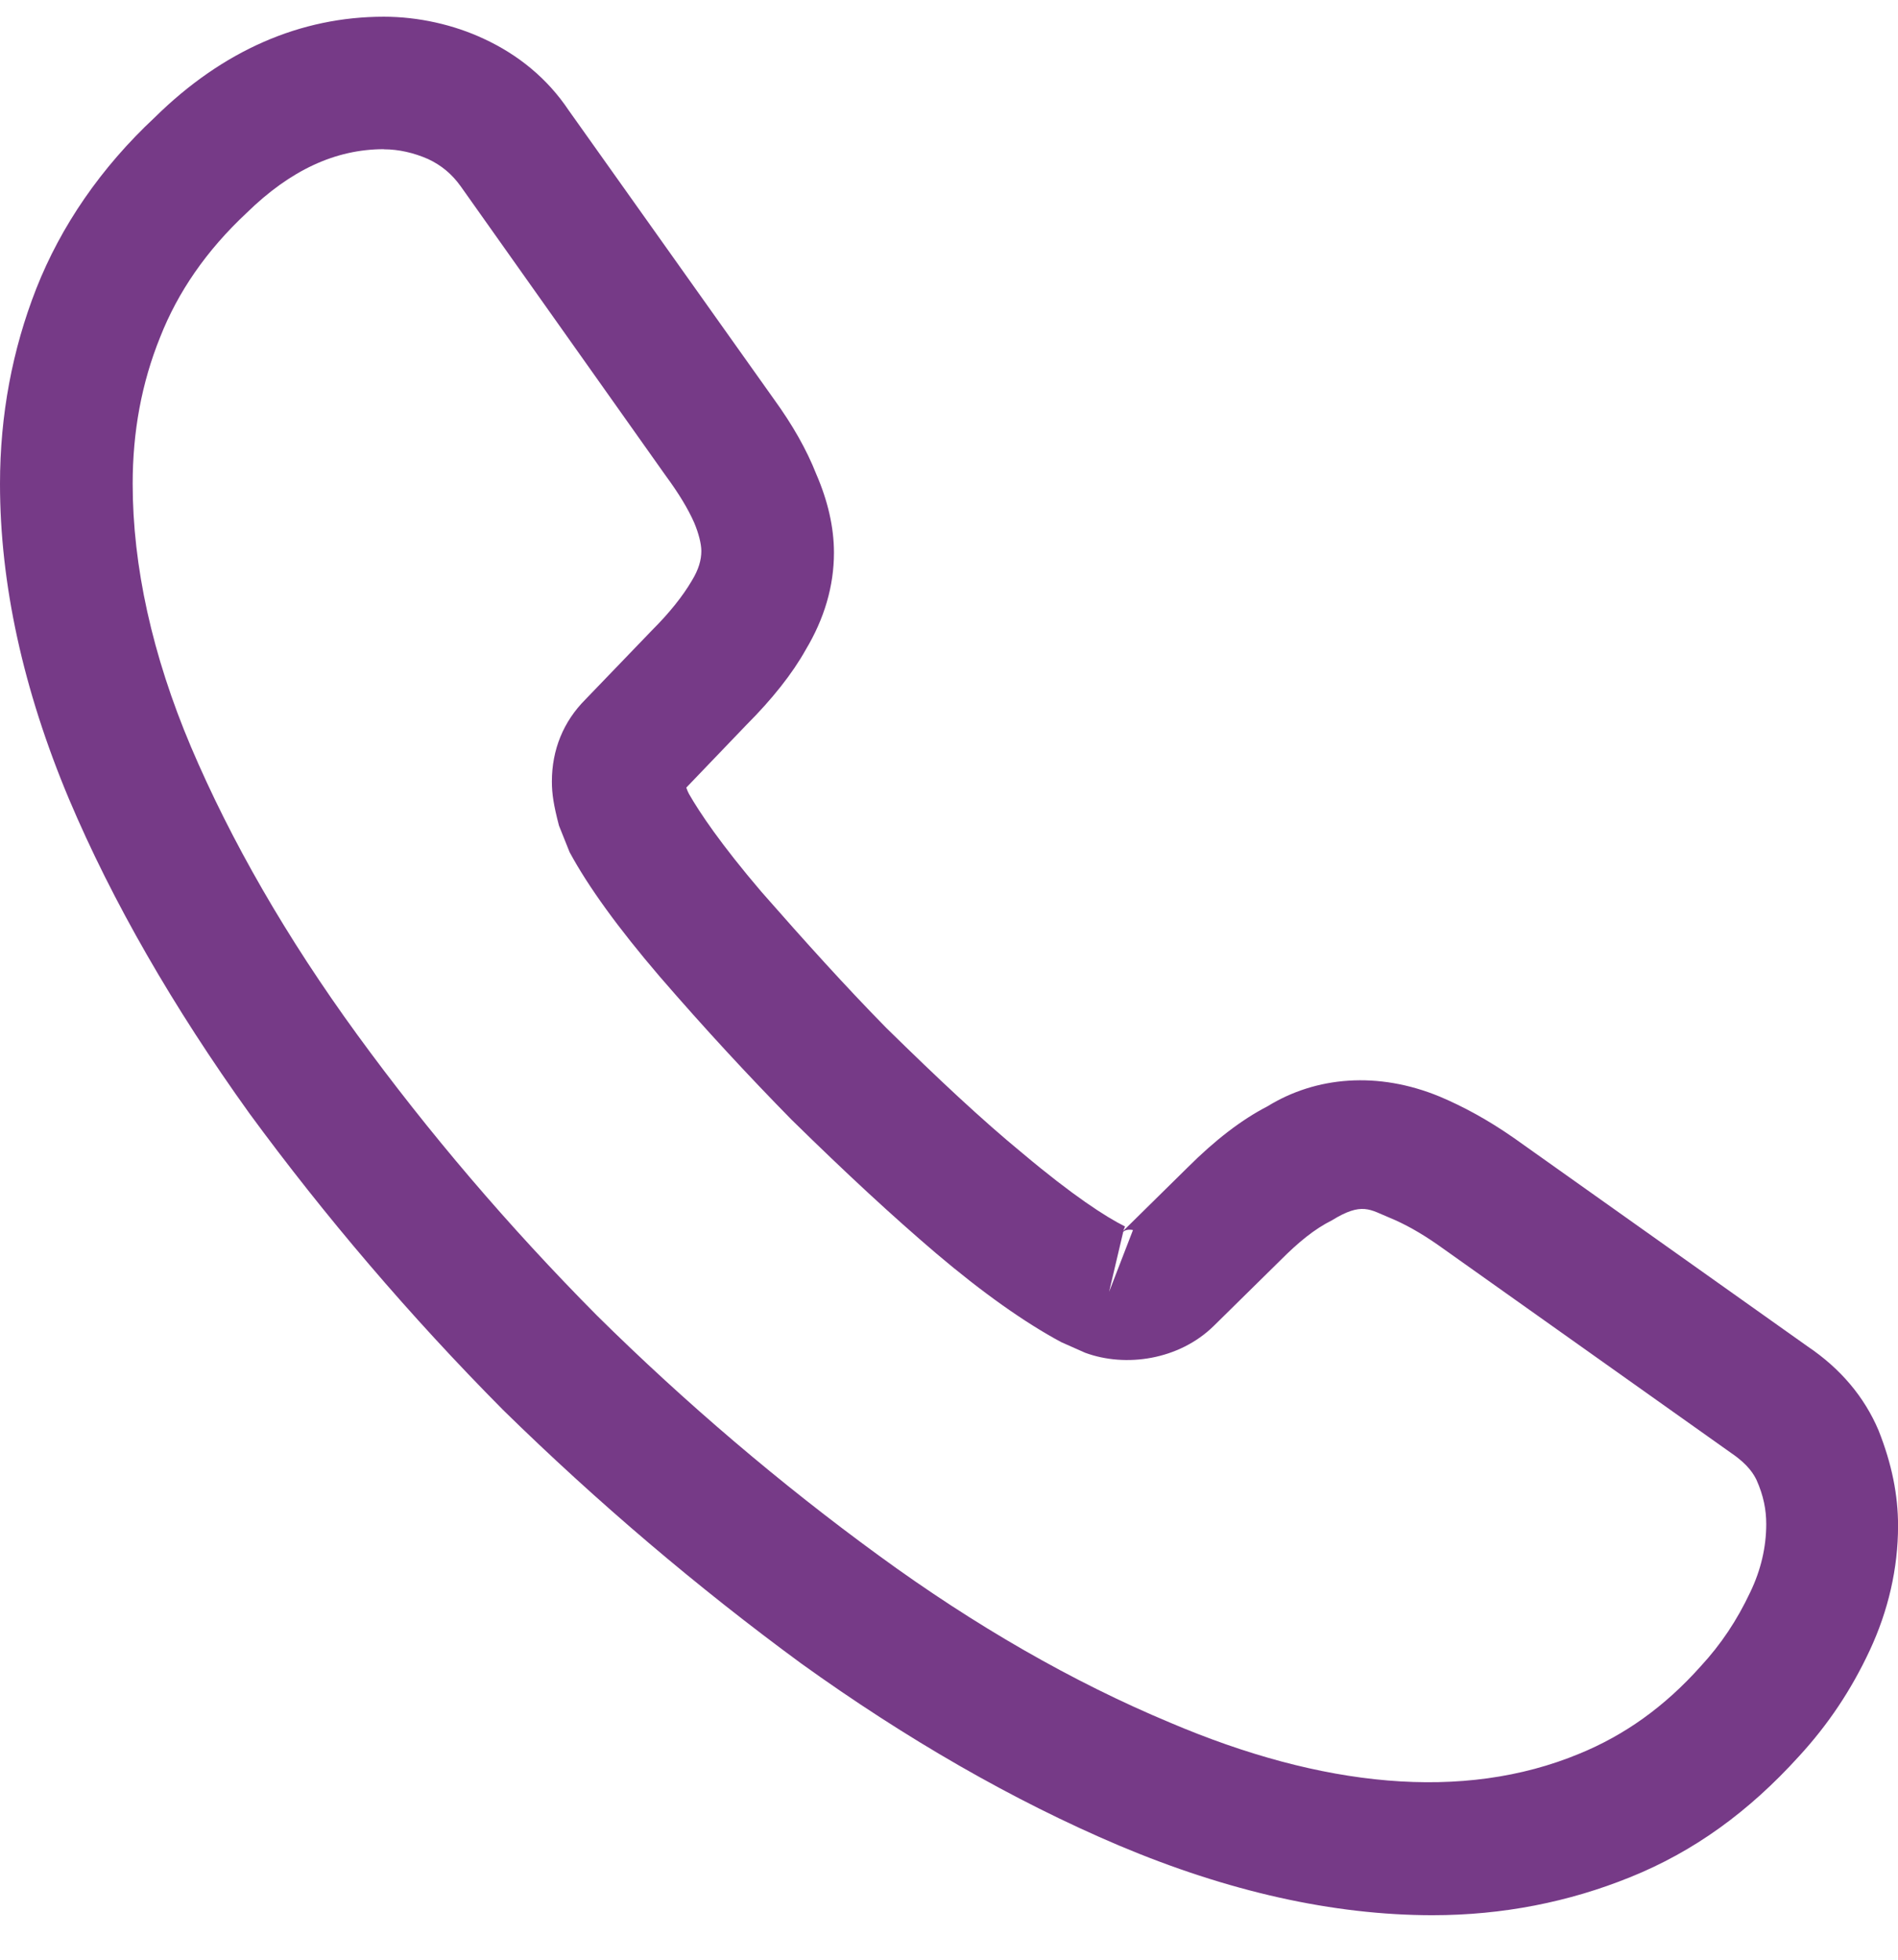 <svg fill="none" height="32" viewBox="0 0 31 32" width="31" xmlns="http://www.w3.org/2000/svg"><path d="m23.402 31.273c-1.632 0-3.351-.389-5.128-1.139-1.733-.735-3.481-1.745-5.186-2.97-1.69-1.24-3.322-2.624-4.868-4.138-1.531-1.543-2.918-3.172-4.146-4.845-1.242-1.73-2.239-3.46-2.947-5.133-.751-1.788-1.127-3.518-1.127-5.147 0-1.125.202-2.192.592-3.187.404-1.024 1.055-1.975 1.936-2.797 1.112-1.096 2.384-1.644 3.741-1.644.563 0 1.141.13 1.632.36.563.26 1.04.649 1.387 1.168l3.351 4.715c.303.418.534.822.693 1.226.188.433.289.865.289 1.283 0 .548-.159 1.081-.462 1.586-.217.389-.549.807-.968 1.226l-.982 1.024c.014.043.029.072.043.101.173.303.52.822 1.185 1.601.708.807 1.372 1.543 2.037 2.22.852.836 1.56 1.5 2.225 2.047.823.692 1.358 1.038 1.676 1.197l-.029.072 1.054-1.038c.448-.447.881-.779 1.3-.995.794-.49 1.806-.577 2.817-.159.376.159.78.375 1.214.678l4.796 3.403c.534.36.924.822 1.156 1.37.217.548.318 1.053.318 1.557 0 .692-.159 1.384-.462 2.033-.303.649-.679 1.211-1.156 1.73-.823.908-1.719 1.557-2.759 1.975-.997.404-2.08.62-3.221.62zm-17.132-28.837c-.794 0-1.531.346-2.239 1.038-.664.62-1.127 1.298-1.416 2.033-.303.75-.448 1.543-.448 2.393 0 1.341.318 2.797.953 4.297.65 1.528 1.56 3.114 2.716 4.7 1.156 1.586 2.47 3.129 3.915 4.585 1.444 1.427 3.005 2.754 4.608 3.922 1.56 1.139 3.164 2.062 4.753 2.725 2.47 1.052 4.781 1.298 6.688.505.737-.303 1.387-.764 1.979-1.427.332-.36.592-.75.809-1.211.173-.36.26-.735.26-1.11 0-.231-.043-.461-.159-.721-.043-.086-.13-.245-.404-.432l-4.796-3.403c-.289-.202-.549-.346-.795-.447-.318-.13-.448-.26-.939.043-.289.144-.549.36-.838.649l-1.098 1.081c-.563.548-1.43.678-2.095.433l-.39-.173c-.592-.317-1.286-.807-2.051-1.456-.693-.591-1.444-1.283-2.355-2.177-.708-.721-1.416-1.485-2.152-2.336-.679-.793-1.17-1.471-1.473-2.033l-.173-.432c-.087-.332-.116-.519-.116-.721 0-.519.188-.98.549-1.341l1.083-1.125c.289-.288.506-.562.65-.807.116-.187.159-.346.159-.49 0-.115-.043-.288-.116-.461-.101-.231-.26-.49-.462-.764l-3.351-4.729c-.144-.202-.318-.346-.534-.447-.231-.101-.477-.159-.722-.159zm12.076 17.677-.231.981.39-1.009c-.072-.014-.13 0-.159.029z" fill="#763a87"/></svg>